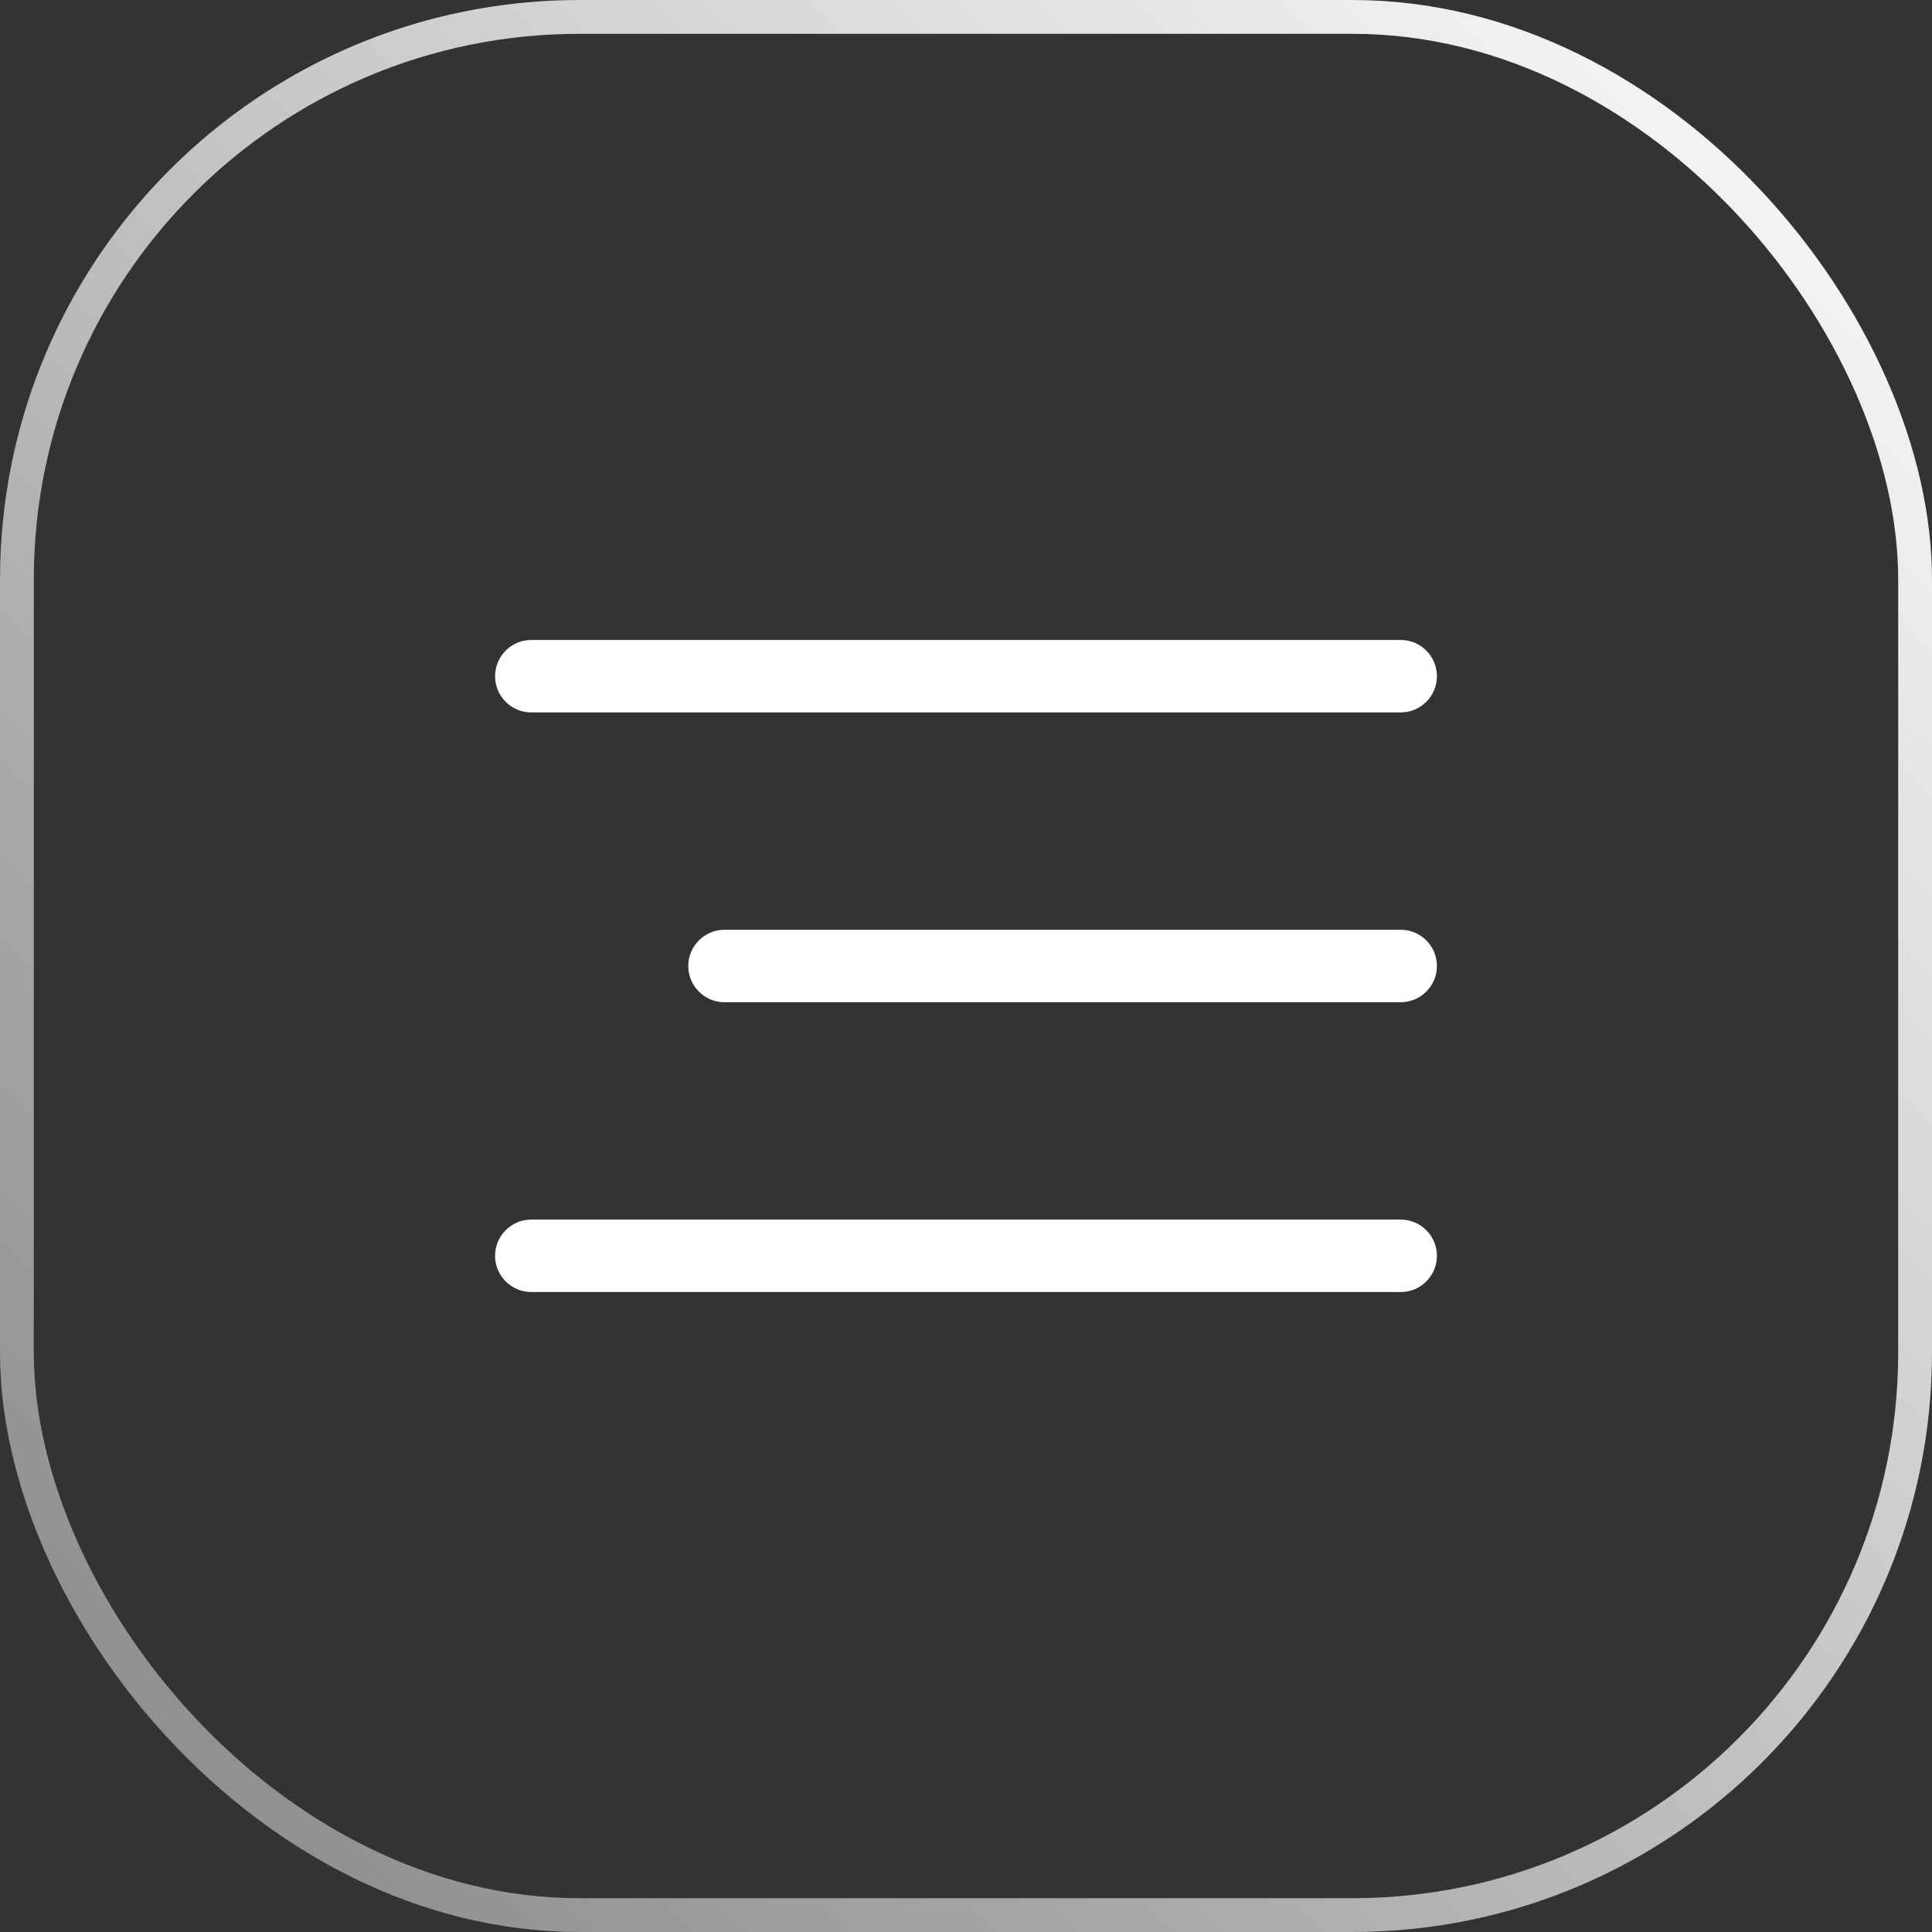 <svg xmlns="http://www.w3.org/2000/svg" width="40" height="40" viewBox="0 0 40 40" fill="none"><rect x="0" y="0" width="40" height="40" fill="#333333" stroke="none"/><rect x="0.35" y="0.35" width="39.3" height="39.3" rx="11.65" stroke="url(#paint0_linear_470_3261)" stroke-width="0.7"></rect><path fill-rule="evenodd" clip-rule="evenodd" d="M10.25 14C10.25 13.586 10.586 13.25 11 13.25H29C29.414 13.25 29.75 13.586 29.75 14C29.75 14.414 29.414 14.75 29 14.75H11C10.586 14.75 10.25 14.414 10.25 14Z" fill="white"></path><path fill-rule="evenodd" clip-rule="evenodd" d="M10.25 26C10.25 25.586 10.586 25.25 11 25.25H29C29.414 25.25 29.75 25.586 29.75 26C29.75 26.414 29.414 26.75 29 26.75H11C10.586 26.75 10.25 26.414 10.25 26Z" fill="white"></path><path fill-rule="evenodd" clip-rule="evenodd" d="M14.25 20C14.25 19.586 14.586 19.25 15 19.25H29C29.414 19.25 29.75 19.586 29.75 20C29.75 20.414 29.414 20.75 29 20.75H15C14.586 20.75 14.25 20.414 14.25 20Z" fill="white"></path><defs><linearGradient id="paint0_linear_470_3261" x1="40" y1="0" x2="0" y2="40" gradientUnits="userSpaceOnUse"><stop stop-color="white"></stop><stop offset="1" stop-color="white" stop-opacity="0.4"></stop></linearGradient></defs></svg>
